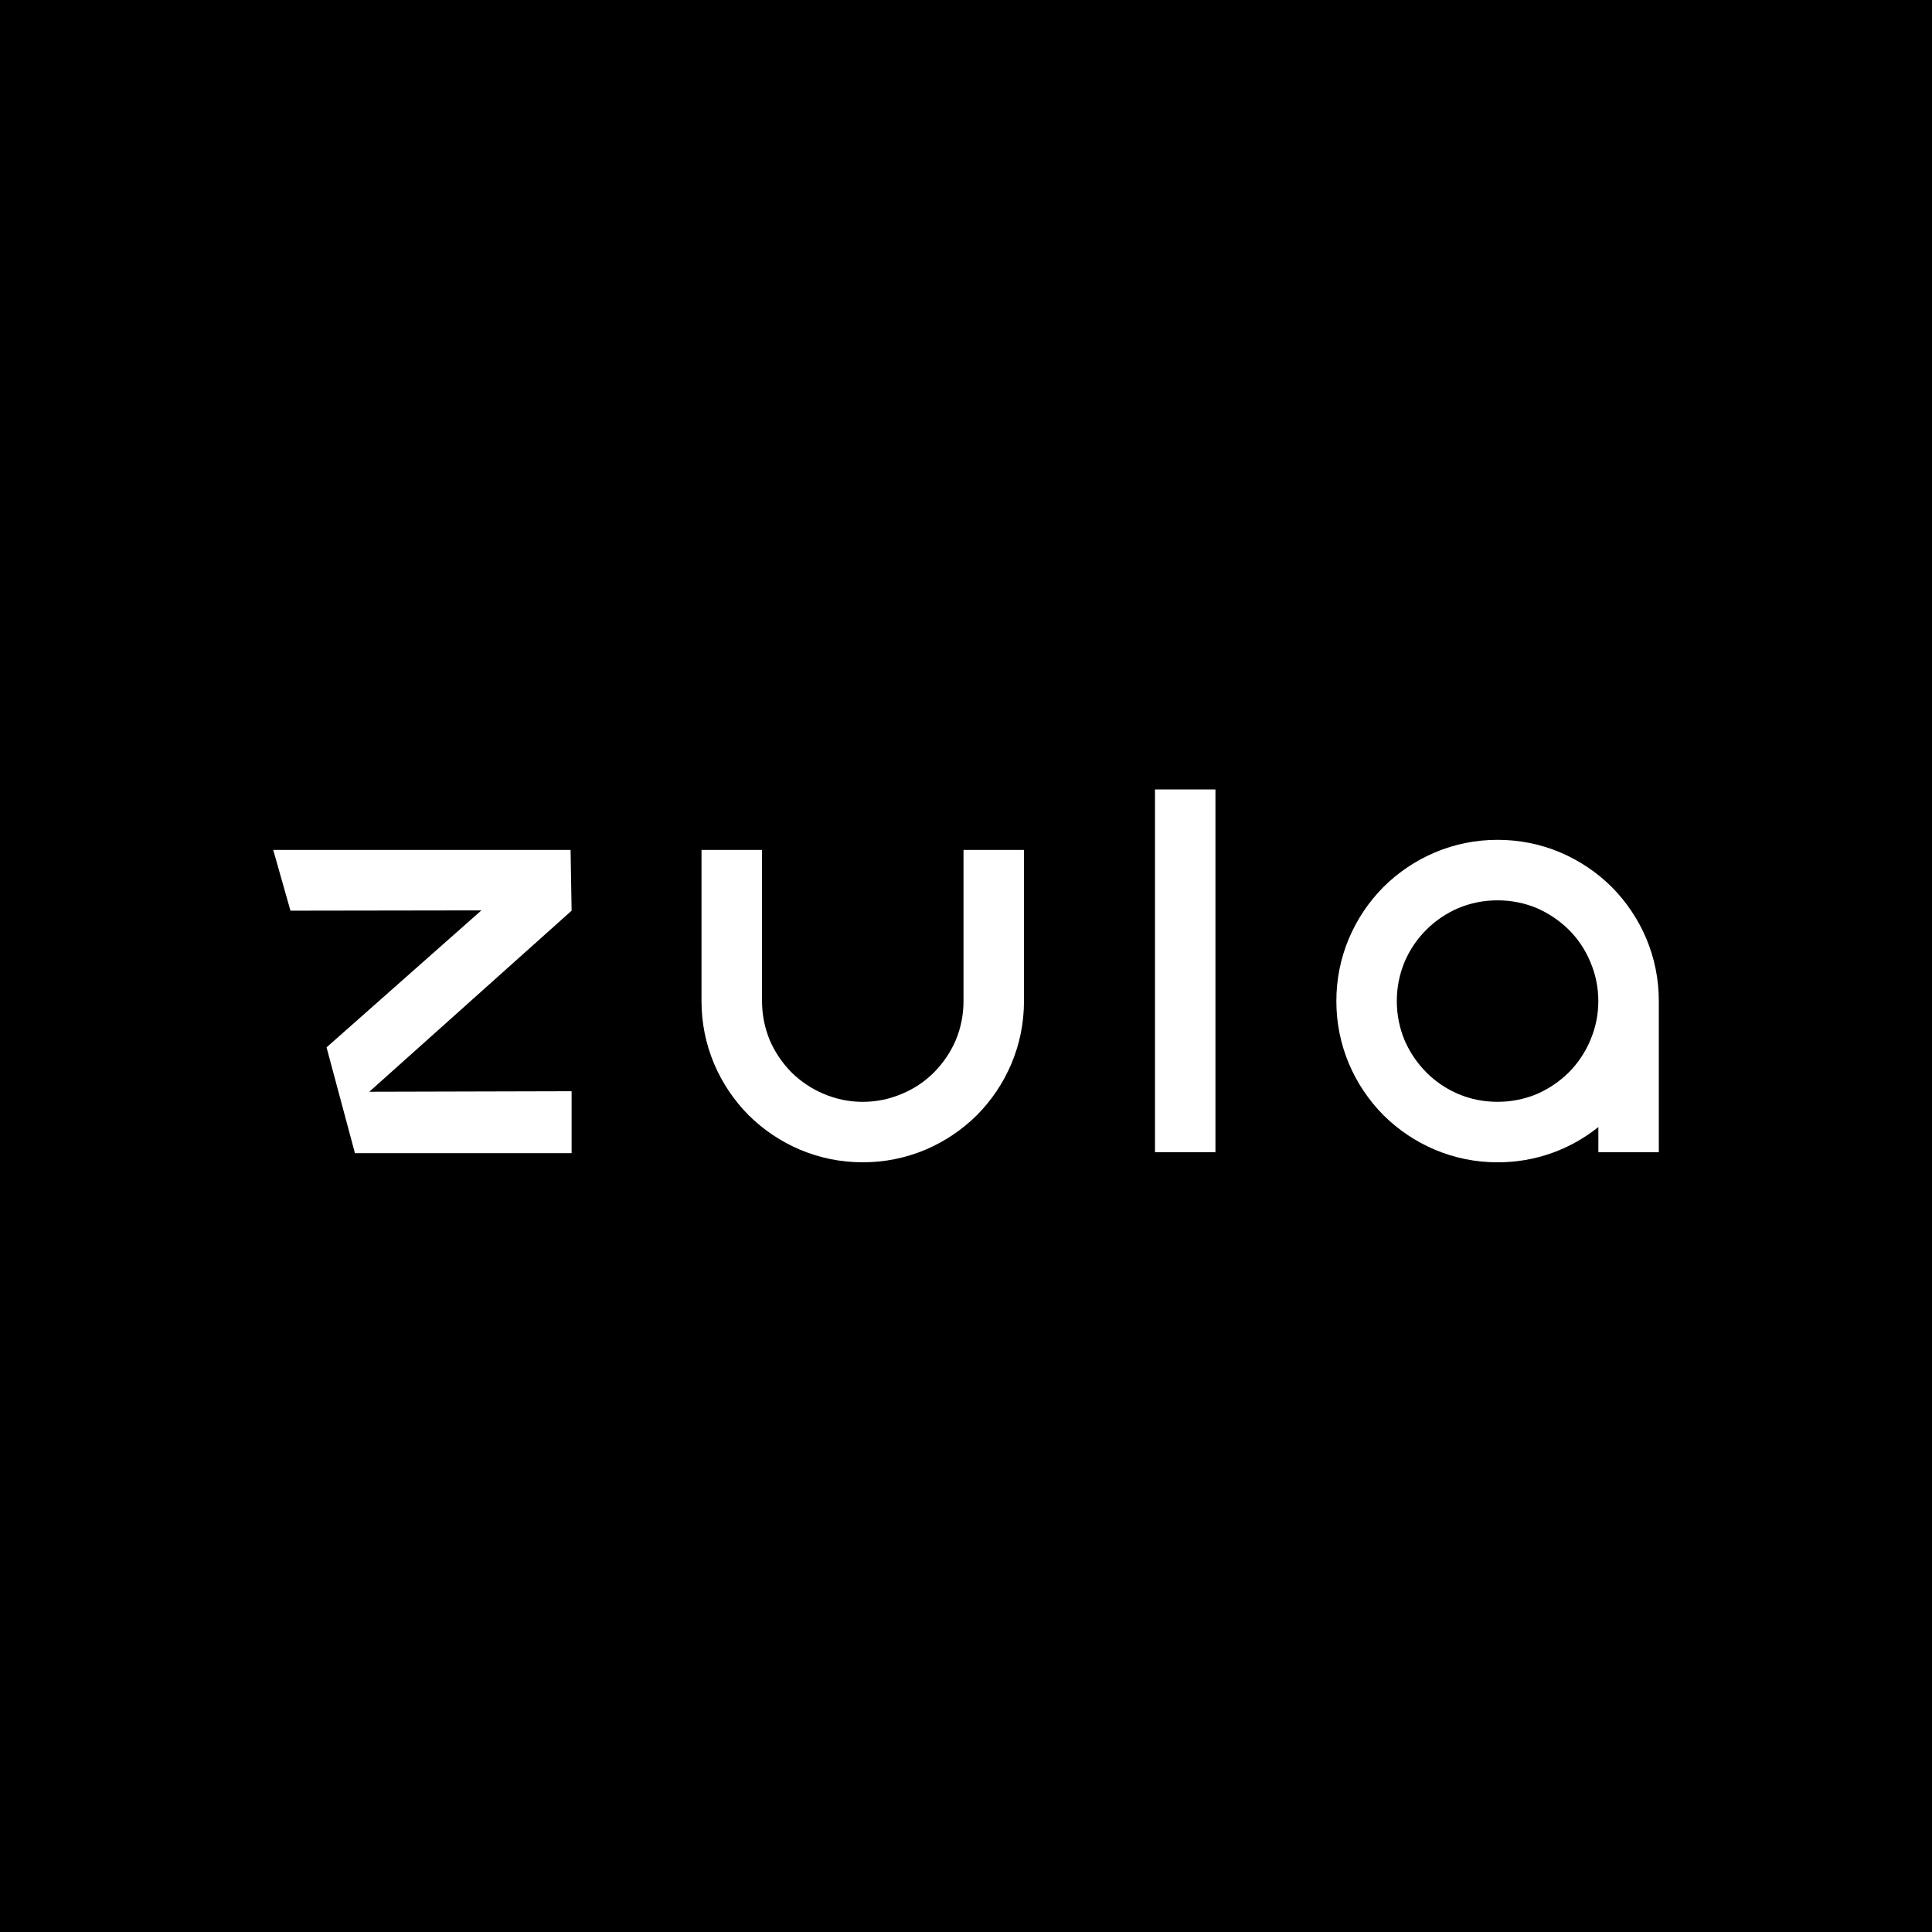 <svg width="160" height="160" viewBox="0 0 160 160" fill="none" xmlns="http://www.w3.org/2000/svg">
<rect x="0" y="0" width="160" height="160" fill="#808080" stroke="none"/>
<g clip-path="url(#clip0_1558_414176)">
<rect width="160" height="160" fill="white"/>
<g clip-path="url(#clip1_1558_414176)">
<path d="M160 0H0V160H160V0Z" fill="black"/>
<path d="M124.022 91.248C125.149 91.248 126.234 91.034 127.277 90.602C128.264 90.171 129.147 89.573 129.926 88.808C130.691 88.03 131.282 87.147 131.699 86.158C132.144 85.115 132.366 84.03 132.366 82.904C132.366 81.778 132.144 80.693 131.699 79.651C131.282 78.65 130.691 77.766 129.926 77.002C129.147 76.237 128.264 75.64 127.277 75.208C126.234 74.778 125.149 74.562 124.022 74.562C122.882 74.562 121.797 74.778 120.768 75.208C119.768 75.64 118.883 76.238 118.118 77.002C117.354 77.766 116.755 78.65 116.325 79.651C115.893 80.694 115.678 81.779 115.678 82.904C115.678 84.03 115.893 85.115 116.325 86.158C116.755 87.146 117.354 88.029 118.118 88.808C118.883 89.573 119.766 90.171 120.768 90.602C121.798 91.034 122.882 91.248 124.022 91.248ZM124.022 69.552C125.83 69.552 127.562 69.899 129.218 70.595C130.816 71.277 132.235 72.229 133.474 73.454C134.698 74.693 135.651 76.11 136.333 77.71C137.027 79.366 137.376 81.098 137.376 82.906V95.424H132.37V93.338C131.202 94.269 129.923 94.986 128.531 95.486C127.085 96 125.582 96.258 124.026 96.258C122.218 96.258 120.486 95.909 118.83 95.214C117.23 94.533 115.813 93.581 114.574 92.357C113.35 91.118 112.397 89.701 111.715 88.101C111.021 86.446 110.672 84.715 110.672 82.906C110.672 81.099 111.019 79.366 111.715 77.71C112.397 76.112 113.349 74.693 114.574 73.454C115.811 72.23 117.23 71.278 118.83 70.595C120.483 69.901 122.214 69.552 124.022 69.552Z" fill="white"/>
<path d="M47.253 70.387L47.338 75.418L30.584 90.414L47.338 90.371V95.499H29.394L27.043 86.739L39.867 75.394L24.054 75.418L22.627 70.387H47.253Z" fill="white"/>
<path d="M58.101 70.387H63.107V82.904C63.107 84.03 63.323 85.115 63.754 86.158C64.184 87.146 64.784 88.029 65.547 88.808C66.326 89.573 67.21 90.165 68.197 90.581C69.24 91.027 70.325 91.25 71.45 91.25C72.576 91.25 73.661 91.027 74.704 90.581C75.706 90.165 76.589 89.573 77.354 88.808C78.118 88.03 78.717 87.147 79.147 86.158C79.579 85.115 79.794 84.03 79.794 82.904V70.387H84.802V82.904C84.802 84.712 84.453 86.443 83.758 88.099C83.077 89.699 82.125 91.117 80.901 92.355C79.662 93.578 78.245 94.531 76.645 95.213C74.99 95.907 73.259 96.256 71.45 96.256C69.642 96.256 67.91 95.907 66.254 95.213C64.656 94.531 63.237 93.579 61.998 92.355C60.774 91.117 59.821 89.699 59.139 88.099C58.445 86.445 58.096 84.714 58.096 82.904V70.387H58.101Z" fill="white"/>
<path d="M100.658 65.379H95.651V95.419H100.658V65.379Z" fill="white"/>
</g>
</g>
<defs>
<clipPath id="clip0_1558_414176">
<rect width="160" height="160" fill="white"/>
</clipPath>
<clipPath id="clip1_1558_414176">
<rect width="160" height="160" fill="white"/>
</clipPath>
</defs>
</svg>
